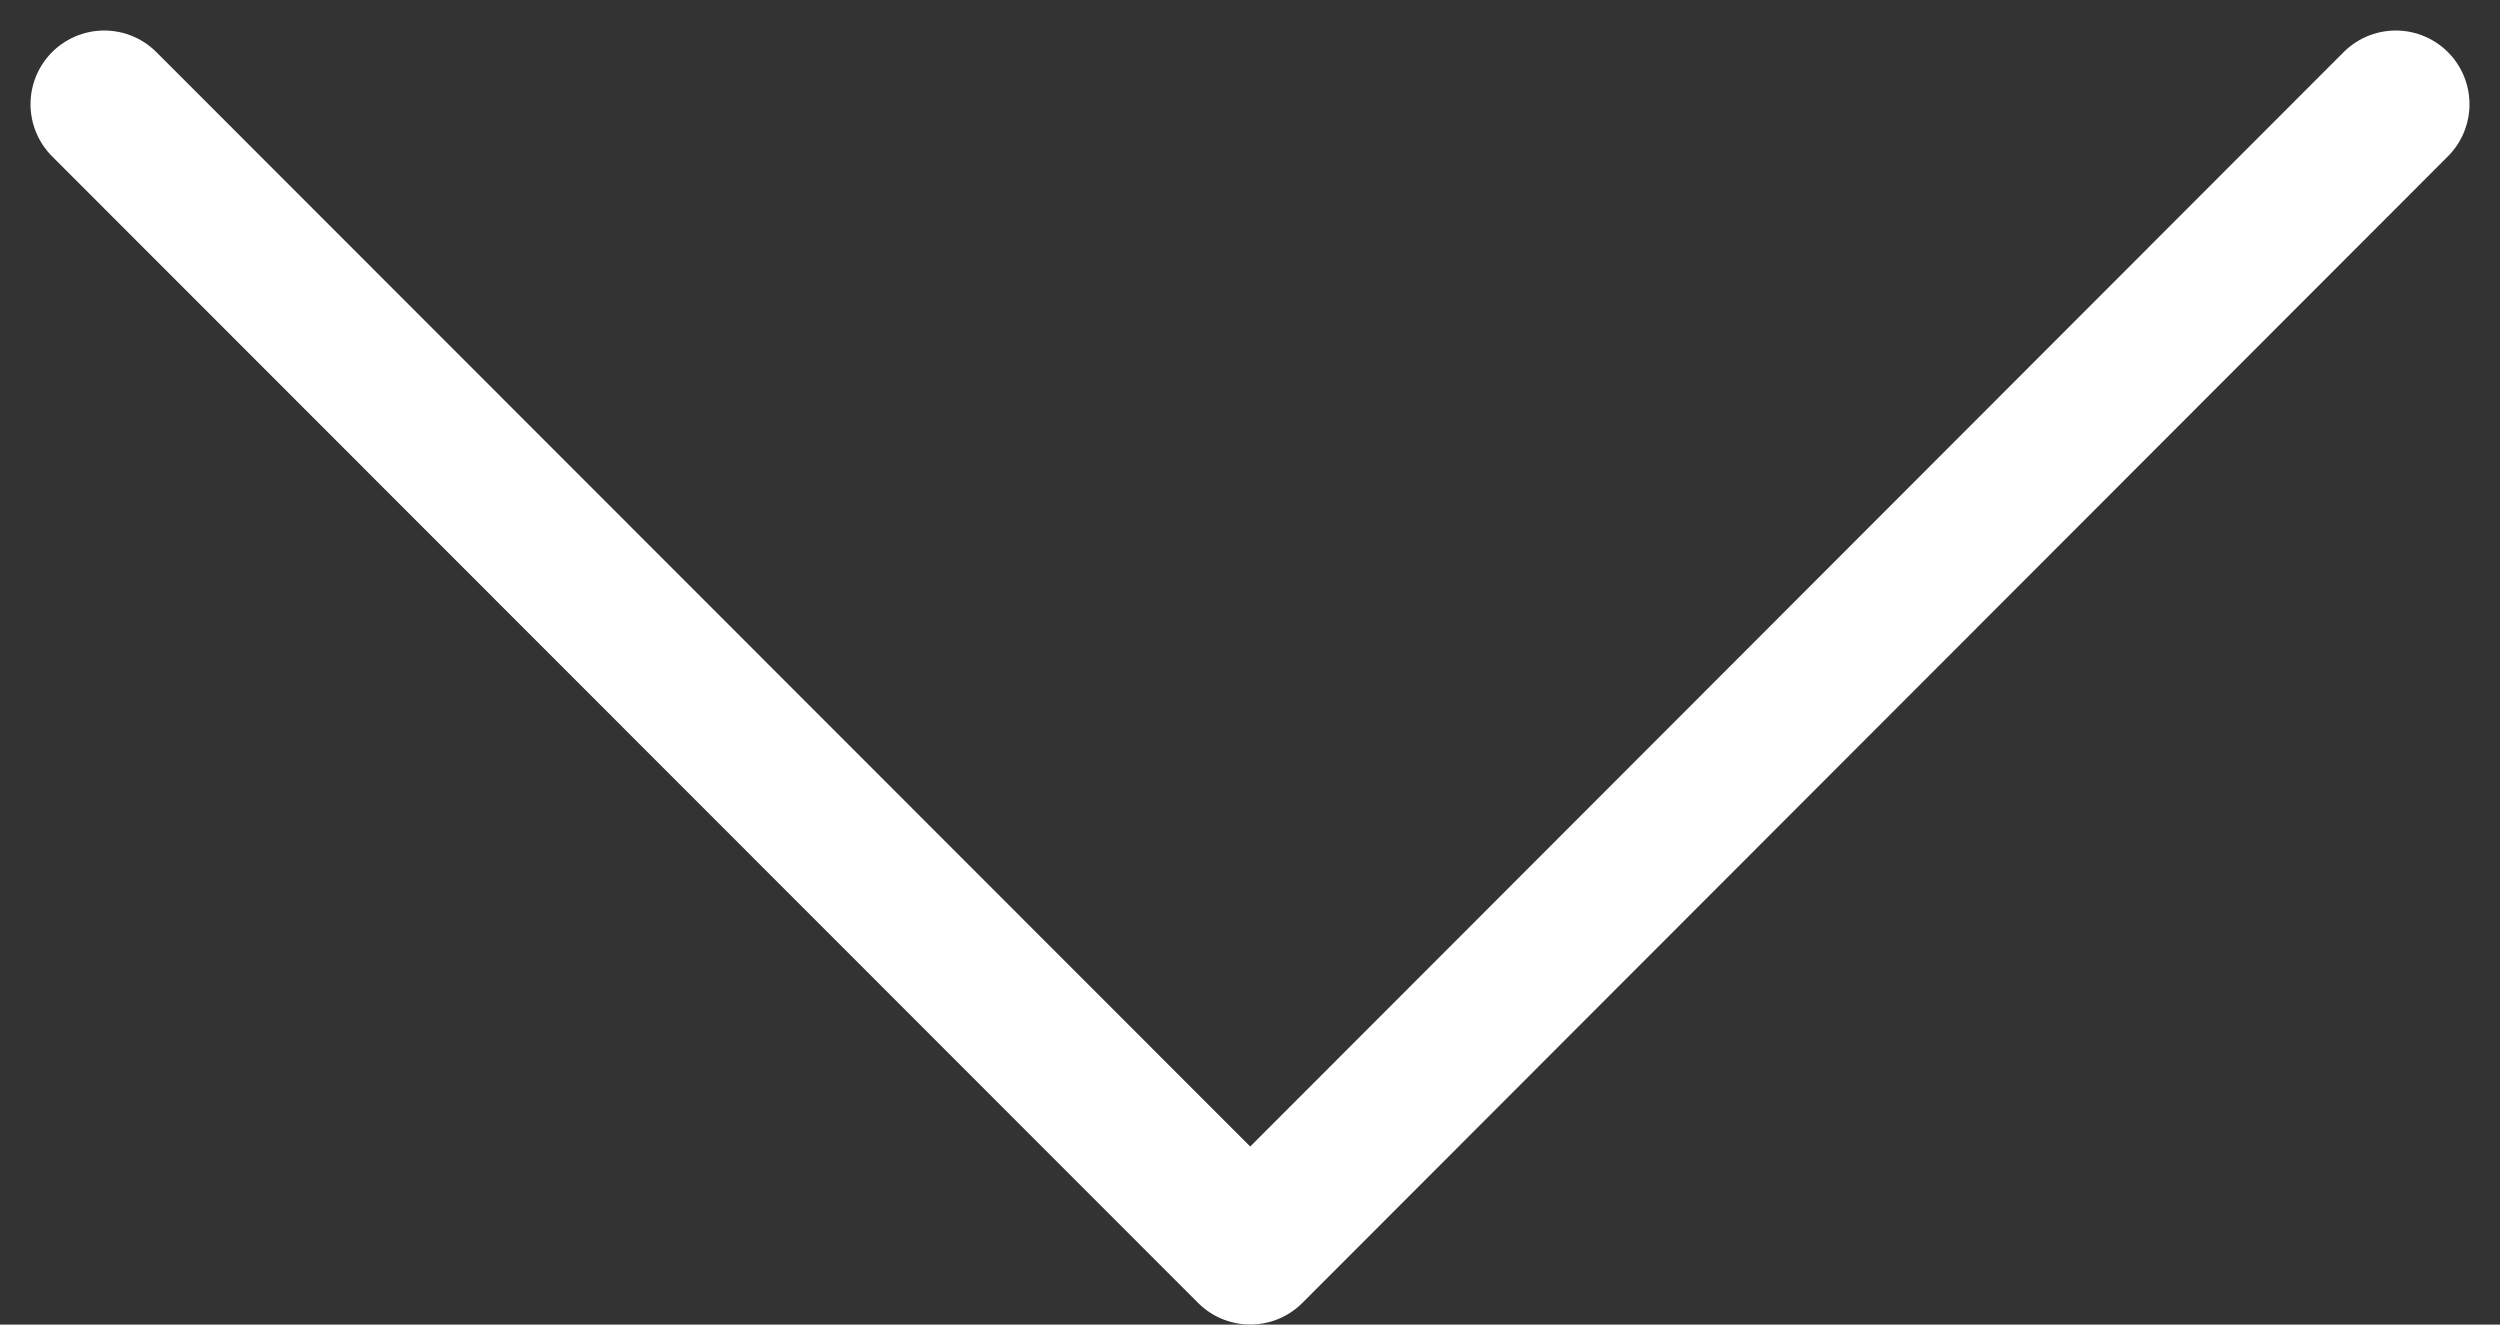 <svg xmlns="http://www.w3.org/2000/svg" width="50.875" height="26.955" viewBox="0 0 50.875 26.955">
  <rect x="0" y="0" width="50.875" height="26.955" fill="#333333" stroke="none"/>
  <g id="Arrow" transform="translate(-14.562 -26.195)">
    <g id="icon" transform="translate(63.316 28.316) rotate(90)">
      <path id="Path" d="M0,0,23.333,23.312,0,46.633" fill="none" stroke="#fff" stroke-linecap="round" stroke-linejoin="round" stroke-miterlimit="10" stroke-width="3"/>
    </g>
  </g>
</svg>

